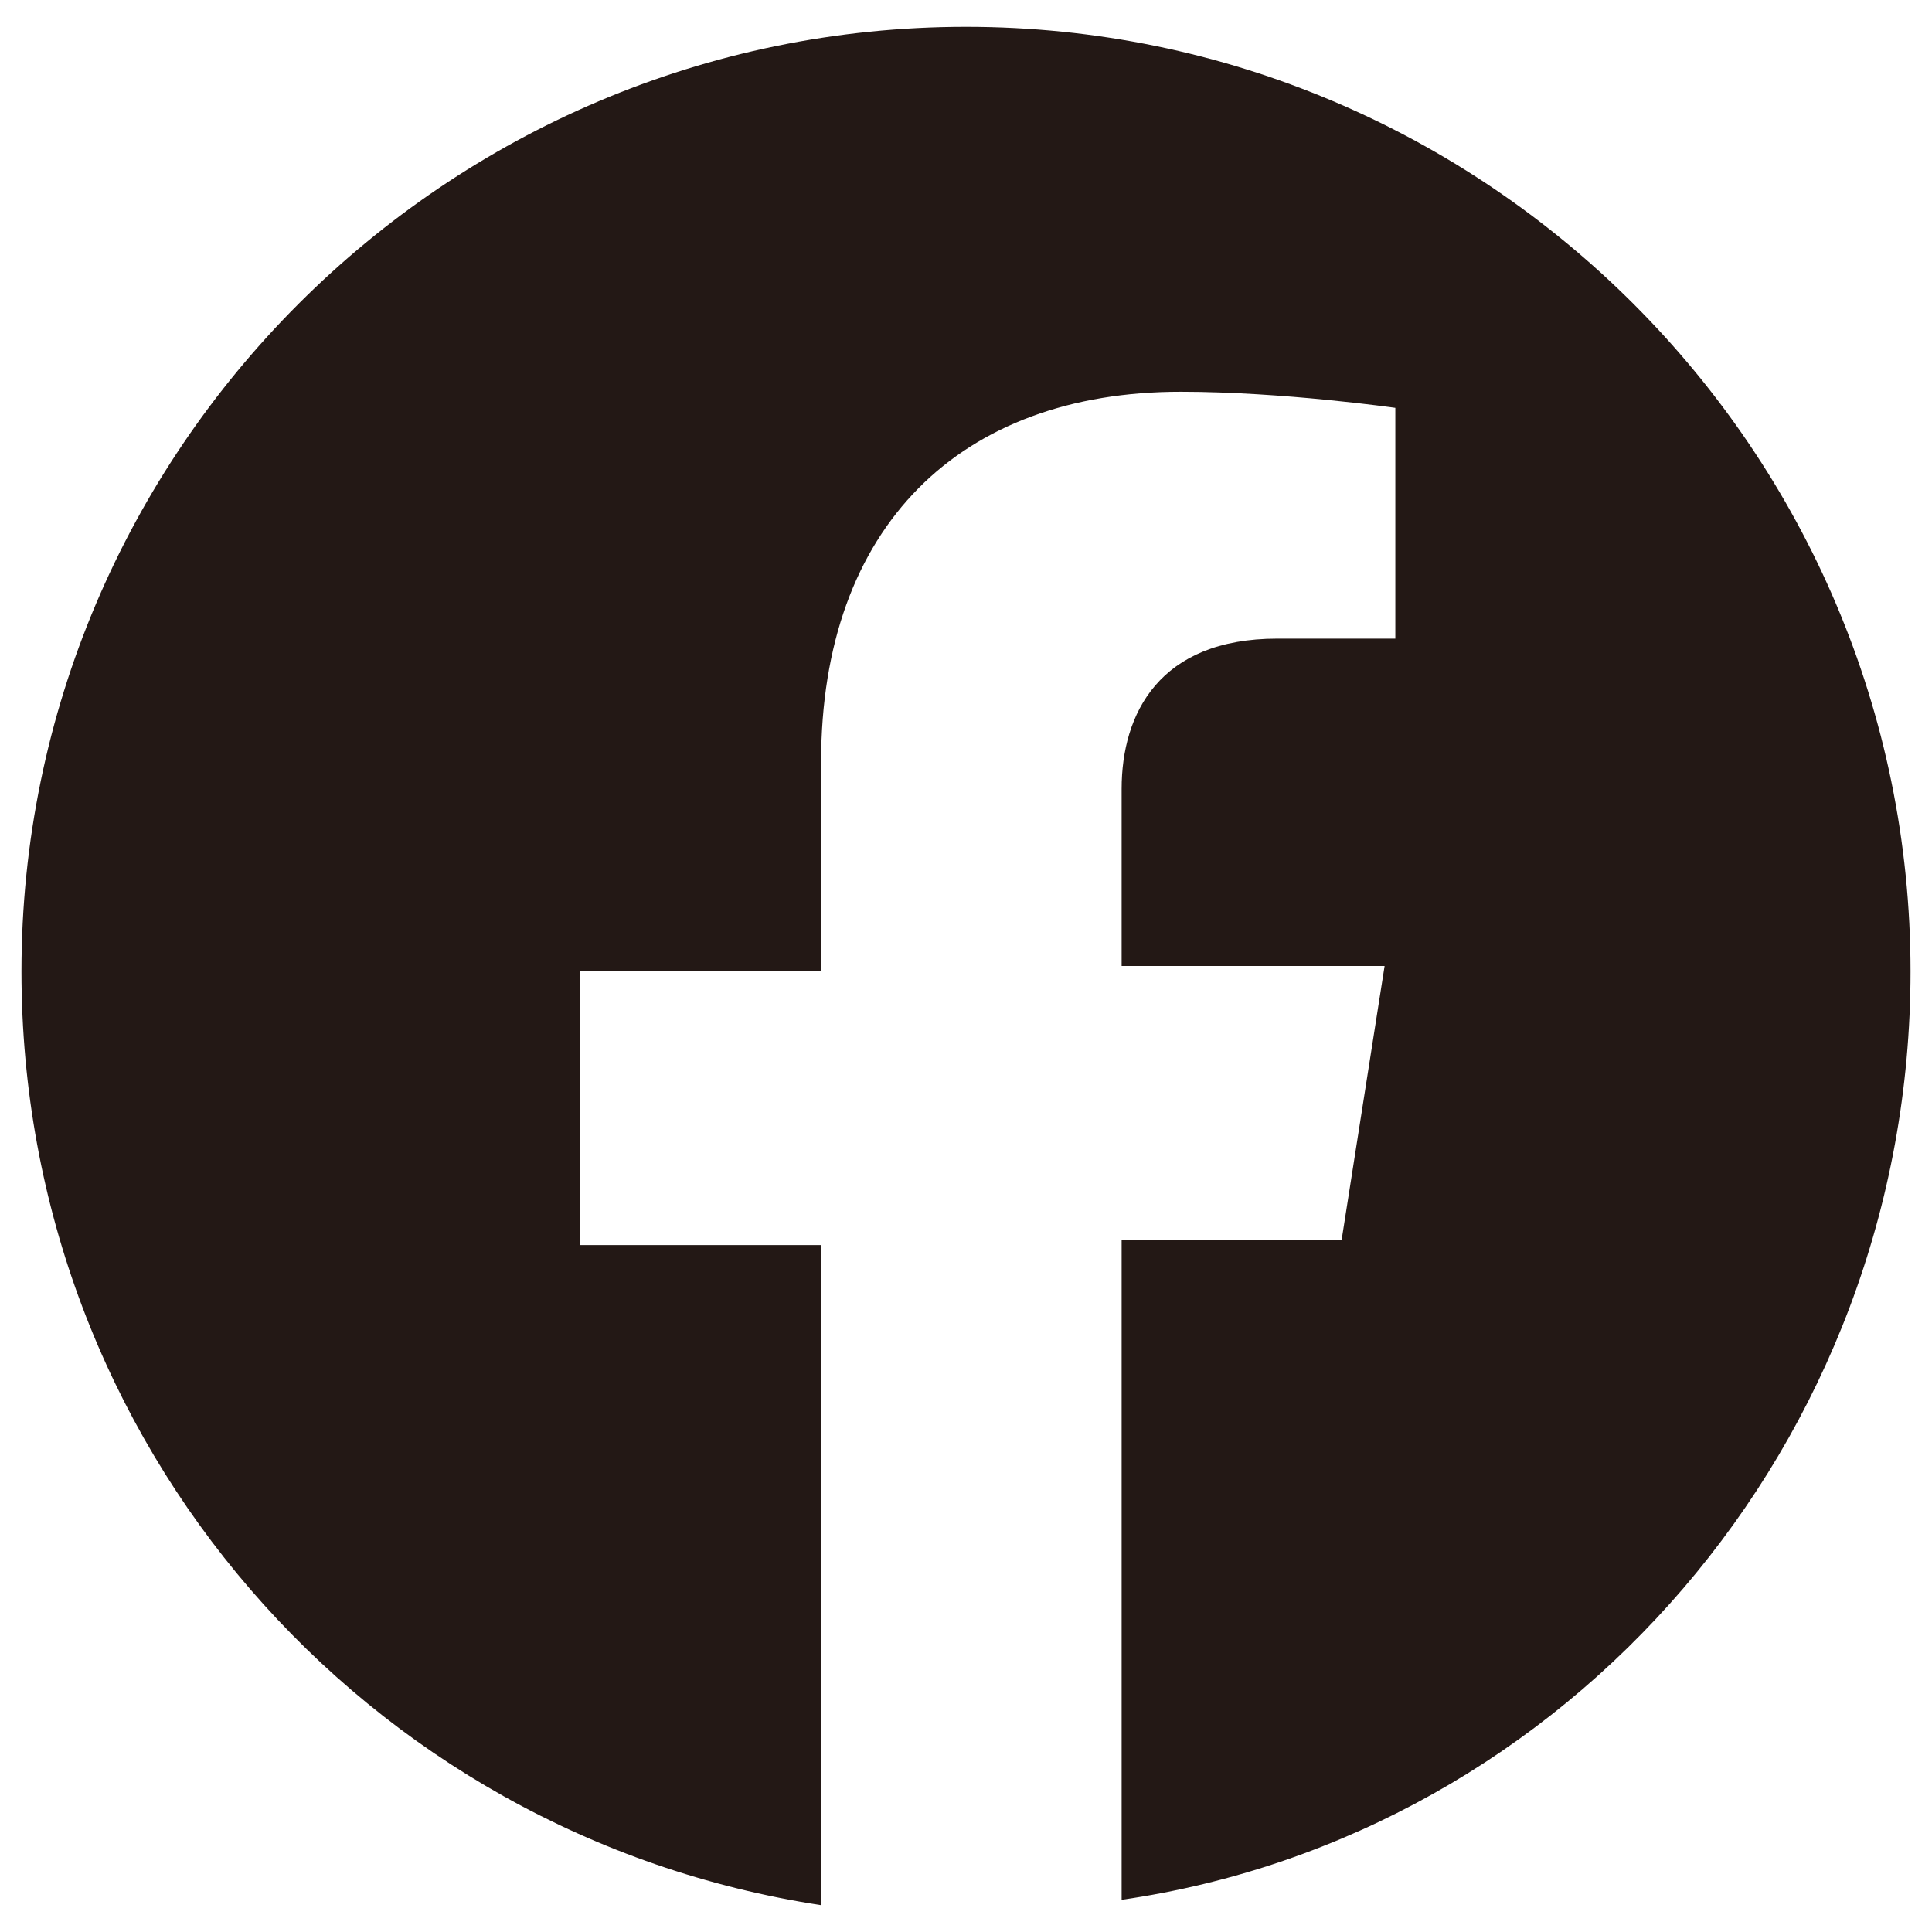 <?xml version="1.0" encoding="utf-8"?>
<!-- Generator: Adobe Illustrator 27.0.0, SVG Export Plug-In . SVG Version: 6.00 Build 0)  -->
<svg version="1.1" id="_レイヤー_2" xmlns="http://www.w3.org/2000/svg" xmlns:xlink="http://www.w3.org/1999/xlink" width="36" height="36" x="0px"
	 y="0px" viewBox="0 0 36 36" style="enable-background:new 0 0 36 36;" xml:space="preserve">
<style type="text/css">
	.st0{fill:#231815;}
</style>
<g id="_とりのひと専用メニュー">
	<path class="st0" d="M35.6,18.1c0-9.7-7.9-17.6-17.6-17.6S0.4,8.4,0.4,18.1c0,8.8,6.4,16.1,14.9,17.4V23.2h-4.5v-5.1h4.5v-3.9
		c0-4.4,2.6-6.9,6.7-6.9c1.9,0,4,0.3,4,0.3v4.3h-2.2c-2.2,0-2.9,1.4-2.9,2.8v3.3h4.9l-0.8,5.1h-4.1v12.3
		C29.2,34.2,35.6,26.9,35.6,18.1L35.6,18.1z"/>
</g>
</svg>

